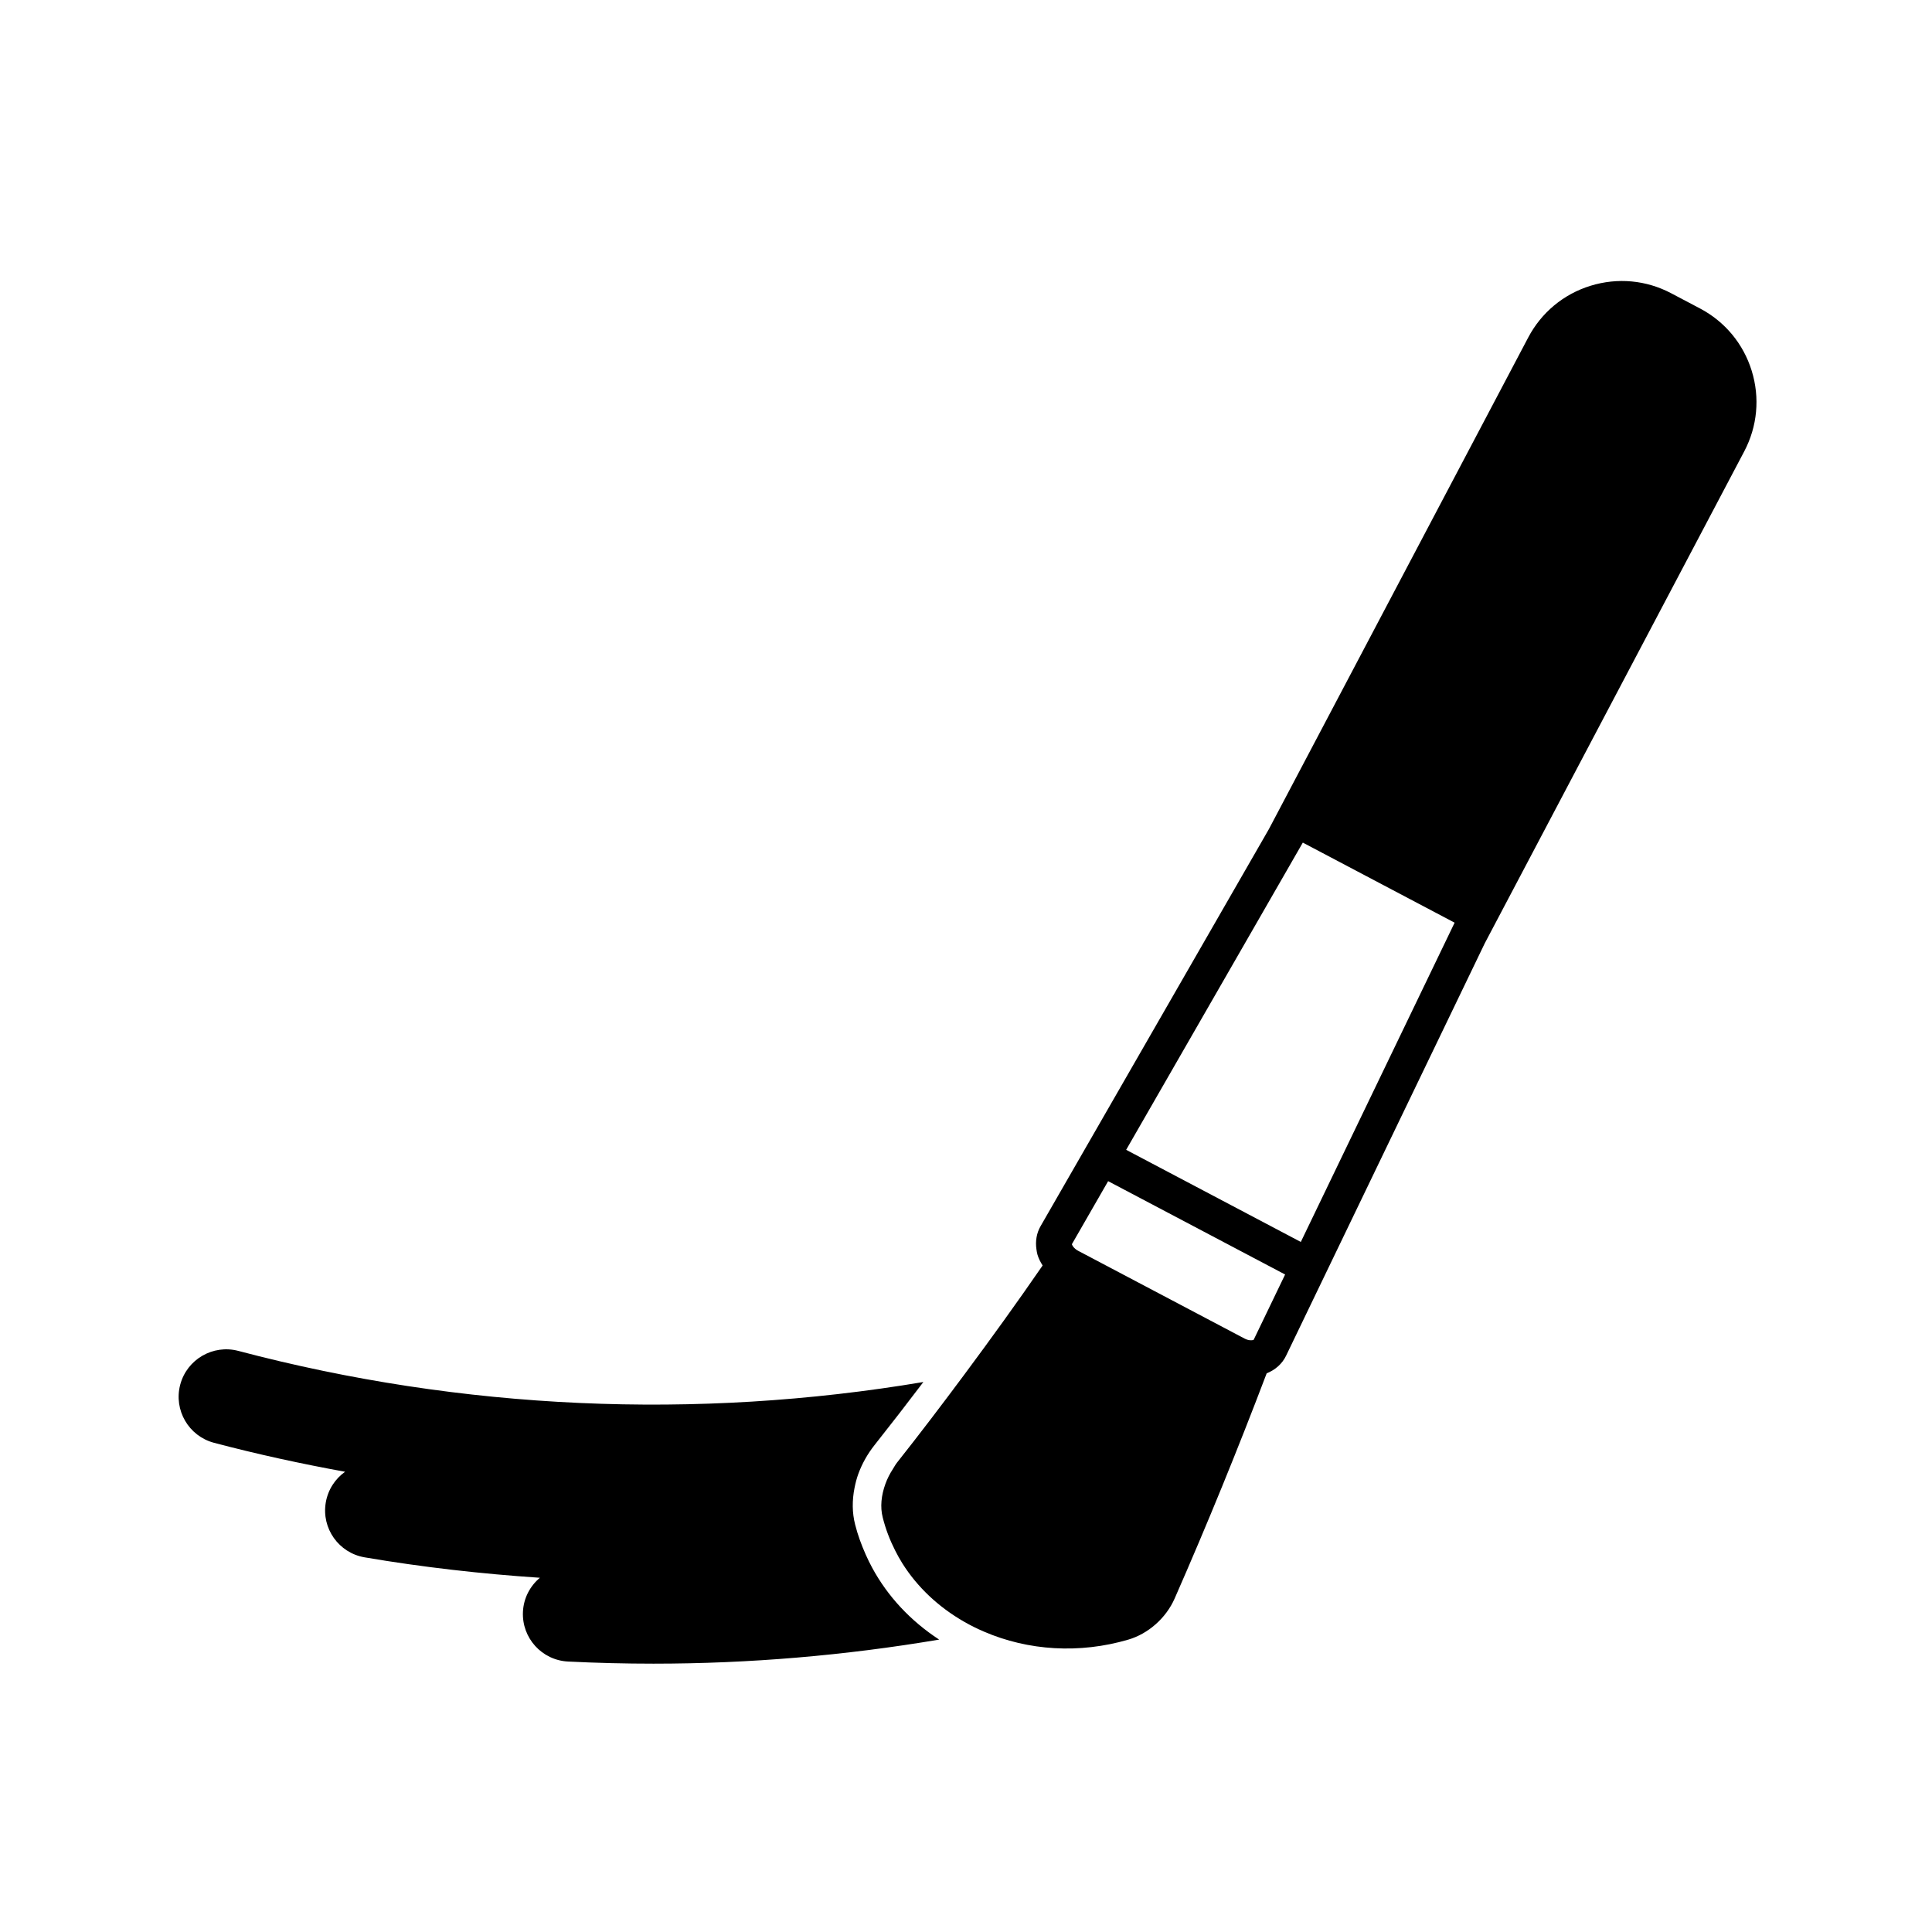 <?xml version="1.0" encoding="UTF-8"?>
<!-- Uploaded to: SVG Repo, www.svgrepo.com, Generator: SVG Repo Mixer Tools -->
<svg fill="#000000" width="800px" height="800px" version="1.1" viewBox="144 144 512 512" xmlns="http://www.w3.org/2000/svg">
 <path d="m608.22 242.26c-2.215-7.16-7.086-13.027-13.711-16.52l-7.621-4.019c-6.621-3.496-14.219-4.199-21.379-1.988-7.16 2.215-13.023 7.086-16.516 13.711l-68.727 130.29-52.363 91.059-8.141 14.156c-1.062 1.844-1.41 3.977-1.094 6.129 0.07 0.461 0.129 0.922 0.262 1.383 0.297 1.027 0.793 1.988 1.375 2.906-6.699 9.727-13.66 19.375-20.773 28.945-5.836 7.852-11.766 15.66-17.852 23.344-0.414 0.523-0.699 1.098-1.055 1.648-0.832 1.277-1.492 2.594-1.984 3.949-1.094 3.016-1.434 6.117-0.699 8.934 0.758 3.023 1.867 5.918 3.262 8.672 0.602 1.191 1.246 2.363 1.961 3.496 3.922 6.215 9.496 11.508 16.387 15.453 1.676 0.961 3.41 1.812 5.184 2.578 11.77 5.094 25.398 5.91 38.246 2.141h0.004c5.32-1.555 10.031-5.731 12.301-10.895 8.621-19.609 16.777-39.613 24.395-59.684 2.289-0.914 4.121-2.527 5.144-4.668l2.734-5.676 5.273-10.949 44.633-92.648 68.762-130.36c3.5-6.633 4.207-14.227 1.992-21.383zm-131.98 256.79c-0.27 0.168-1.254 0.293-2.402-0.309l-44.129-23.273c-1.199-0.633-1.633-1.566-1.648-1.746l9.605-16.703 46.902 24.738zm12.488-25.922-46.285-24.414 46.816-81.414 40.23 21.219zm-95.836 105.38c-25.008 4.223-50.312 6.379-75.711 6.379-7.543 0-15.086-0.188-22.637-0.562-6.945-0.344-12.301-6.254-11.957-13.207 0.18-3.644 1.906-6.82 4.492-8.992-15.48-1.039-30.969-2.777-46.445-5.414-6.859-1.168-11.469-7.672-10.301-14.531 0.586-3.422 2.496-6.285 5.121-8.148-11.652-2.121-23.246-4.641-34.734-7.676-6.727-1.777-10.734-8.672-8.961-15.395 1.781-6.727 8.684-10.73 15.395-8.961 59.262 15.66 121.31 18.387 181.55 8.246-4.25 5.613-8.566 11.188-12.941 16.711-1.875 2.367-3.316 4.953-4.293 7.621-0.445 1.215-0.758 2.453-1.004 3.688-0.664 3.309-0.656 6.652 0.16 9.785 0.684 2.723 1.652 5.34 2.777 7.883 0.539 1.215 1.121 2.406 1.754 3.574 4.086 7.531 10.121 14.027 17.734 19z"/>
</svg>